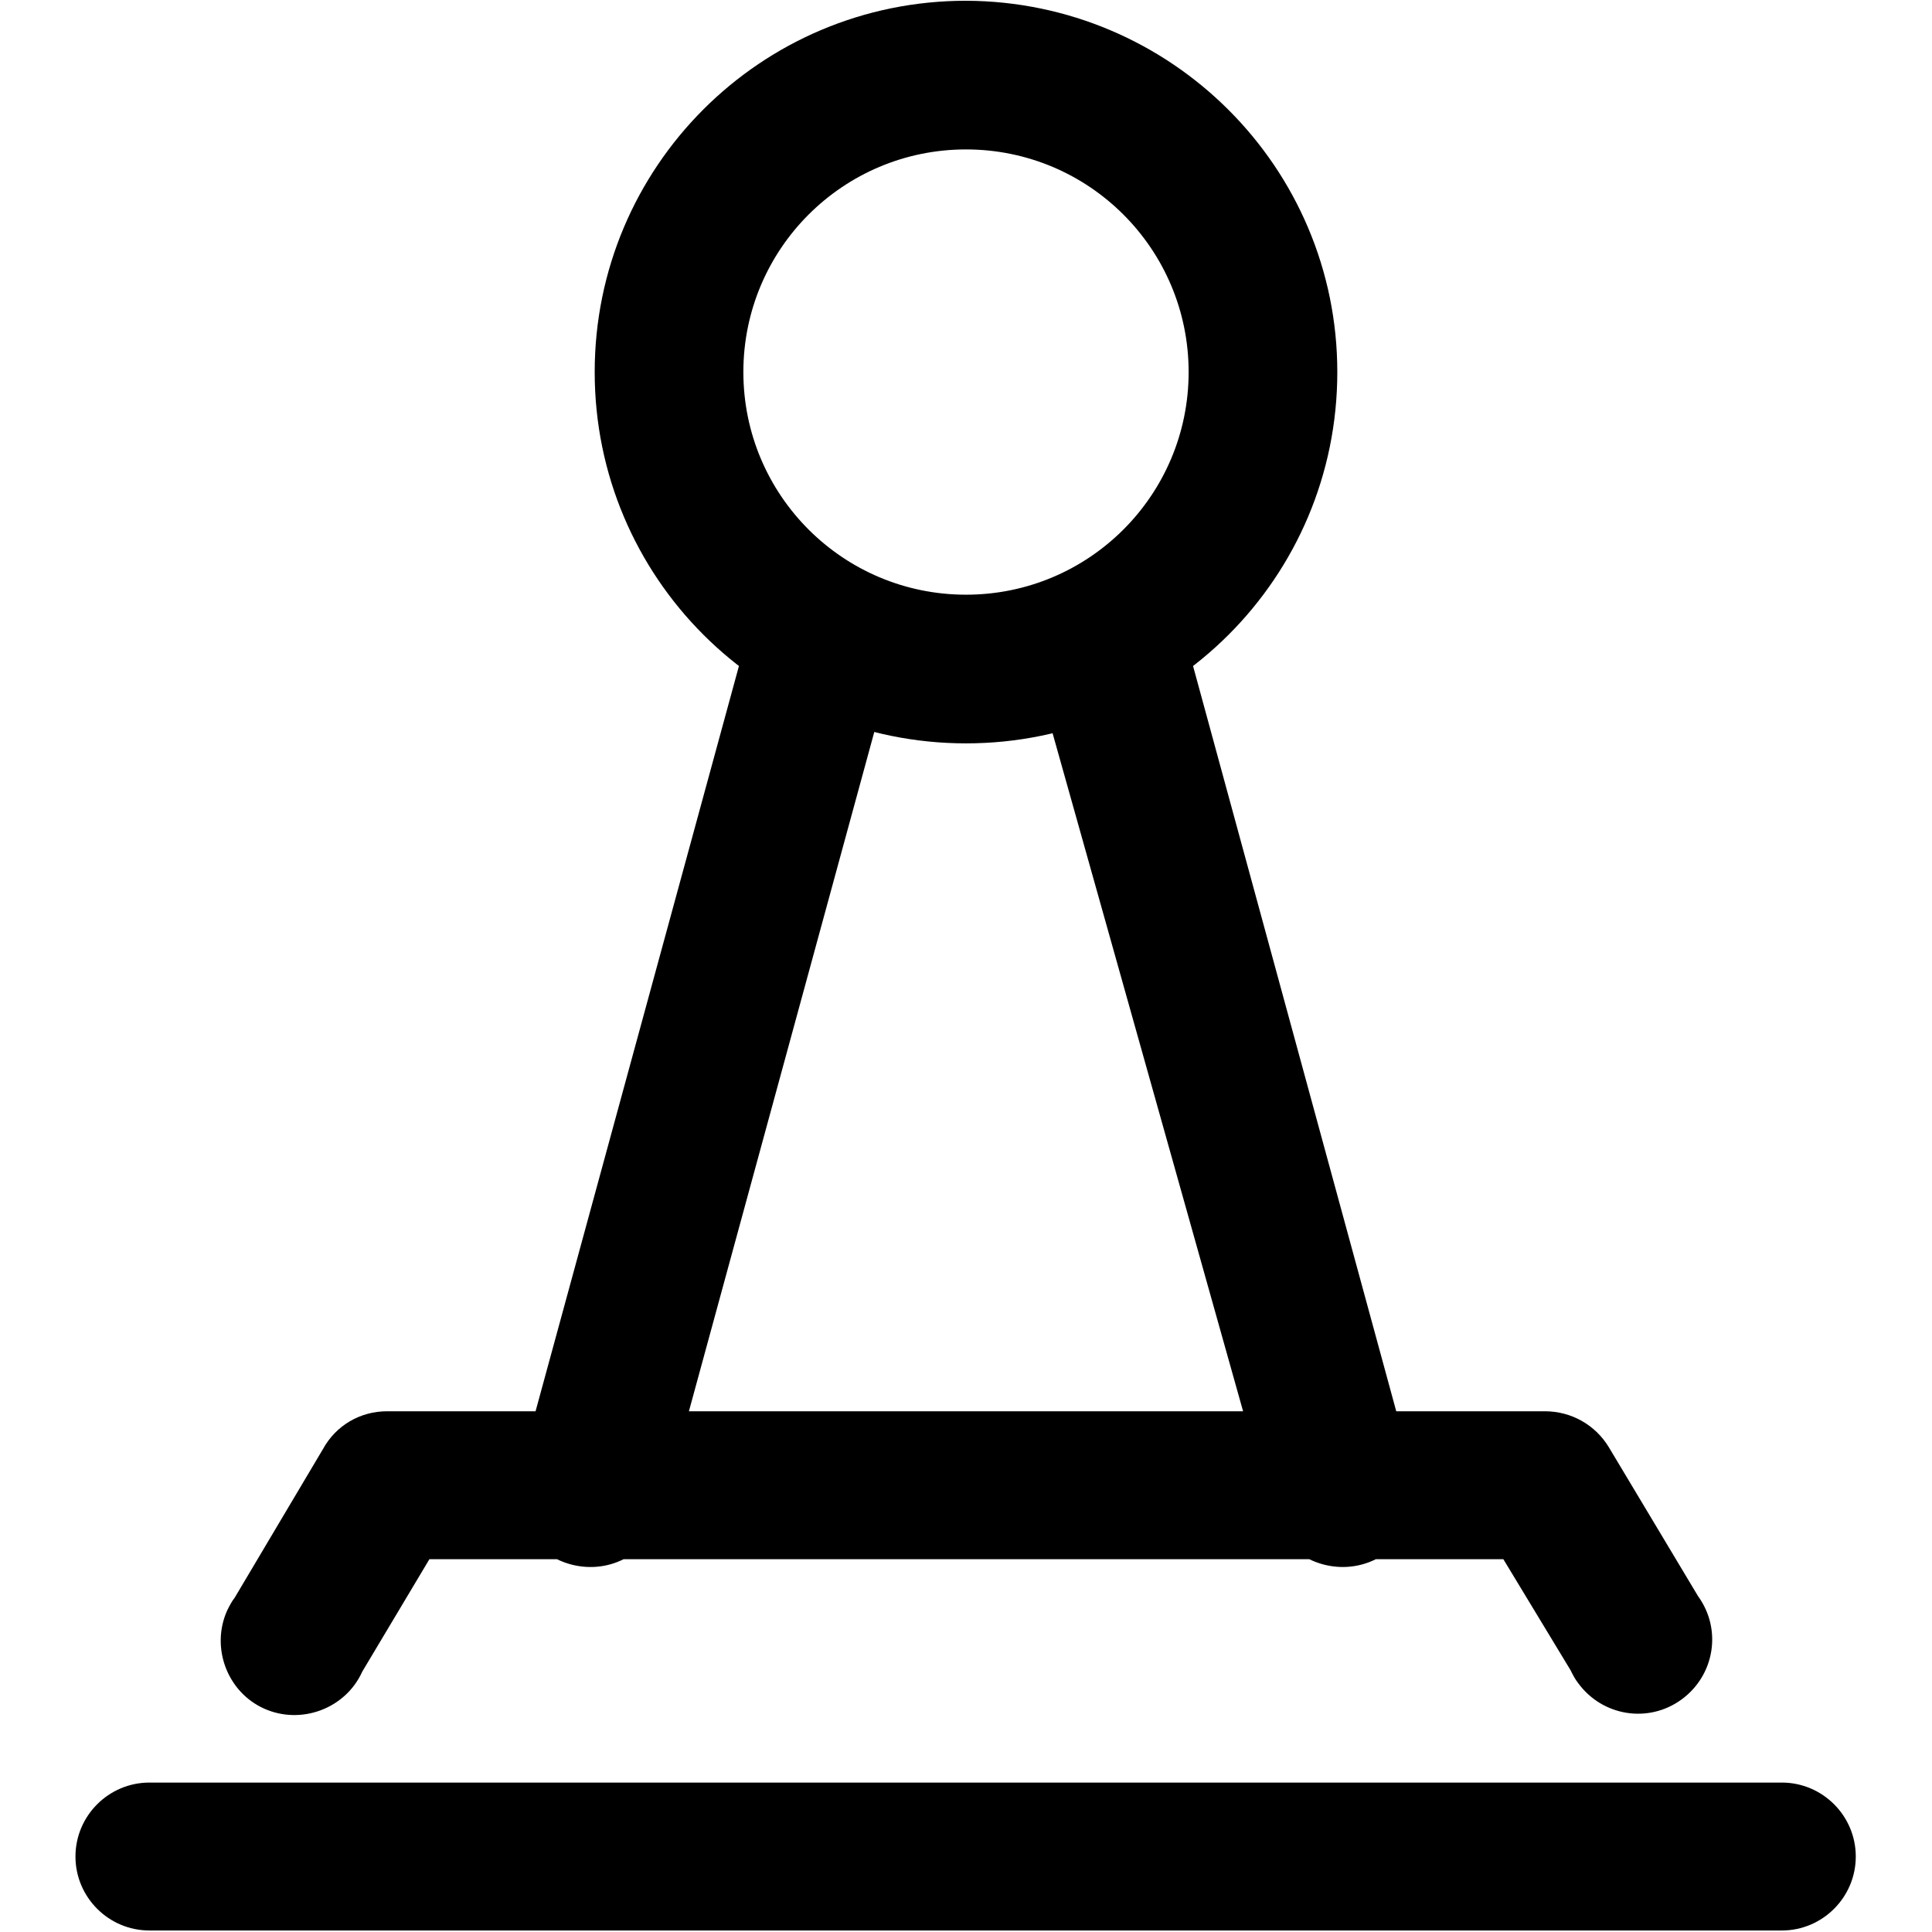 <?xml version="1.0" encoding="utf-8"?>
<!-- Svg Vector Icons : http://www.onlinewebfonts.com/icon -->
<!DOCTYPE svg PUBLIC "-//W3C//DTD SVG 1.1//EN" "http://www.w3.org/Graphics/SVG/1.1/DTD/svg11.dtd">
<svg version="1.1" xmlns="http://www.w3.org/2000/svg" xmlns:xlink="http://www.w3.org/1999/xlink" x="0px" y="0px" viewBox="0 0 256 256" enable-background="new 0 0 256 256" xml:space="preserve">
<g> <path fill="#000000" d="M19.8,255.8c-5.4,0-9.8-4.4-9.8-9.8c0-5.4,4.4-9.8,9.8-9.8h216.3c5.4,0,9.8,4.4,9.8,9.8 c0,5.4-4.4,9.8-9.8,9.8H19.8z M48,221.5c-2.2,4.9-8.1,7.1-13,4.9s-7.1-8.1-4.9-13c0.3-0.6,0.6-1.2,1-1.7L42.8,192 c1.7-3.1,4.9-5,8.5-5h153.4c3.5,0,6.7,1.8,8.5,4.8l11.8,19.7c3.2,4.4,2.2,10.5-2.2,13.7c-4.4,3.2-10.5,2.2-13.7-2.2 c-0.4-0.5-0.7-1.1-1-1.7l-8.9-14.7H56.9L48,221.5z M157.5,49.3c0-16.3-13.2-29.5-29.5-29.5c-16.3,0-29.5,13.2-29.5,29.5 s13.2,29.5,29.5,29.5C144.3,78.8,157.5,65.6,157.5,49.3z M177.2,49.3c0,27.2-22,49.2-49.2,49.2c-27.2,0-49.2-22-49.2-49.2 s22-49.2,49.2-49.2C155.2,0.2,177.2,22.2,177.2,49.3z M98.5,86.1c0.9-5.4,5.9-9,11.3-8.1c5.4,0.9,9,5.9,8.1,11.3 c-0.1,0.7-0.3,1.3-0.5,2L87.9,199.4c-0.9,5.4-5.9,9-11.3,8.1c-5.4-0.9-9-5.9-8.1-11.3c0.1-0.7,0.3-1.3,0.5-2L98.5,86.1z  M137.8,91.2c-1.4-5.4,1.8-11,7.3-12.4c5.4-1.4,11,1.8,12.4,7.3L187,194.3c2,5.1-0.6,10.8-5.6,12.7s-10.8-0.6-12.7-5.6 c-0.2-0.6-0.4-1.3-0.5-2L137.8,91.2z"/></g>
</svg>